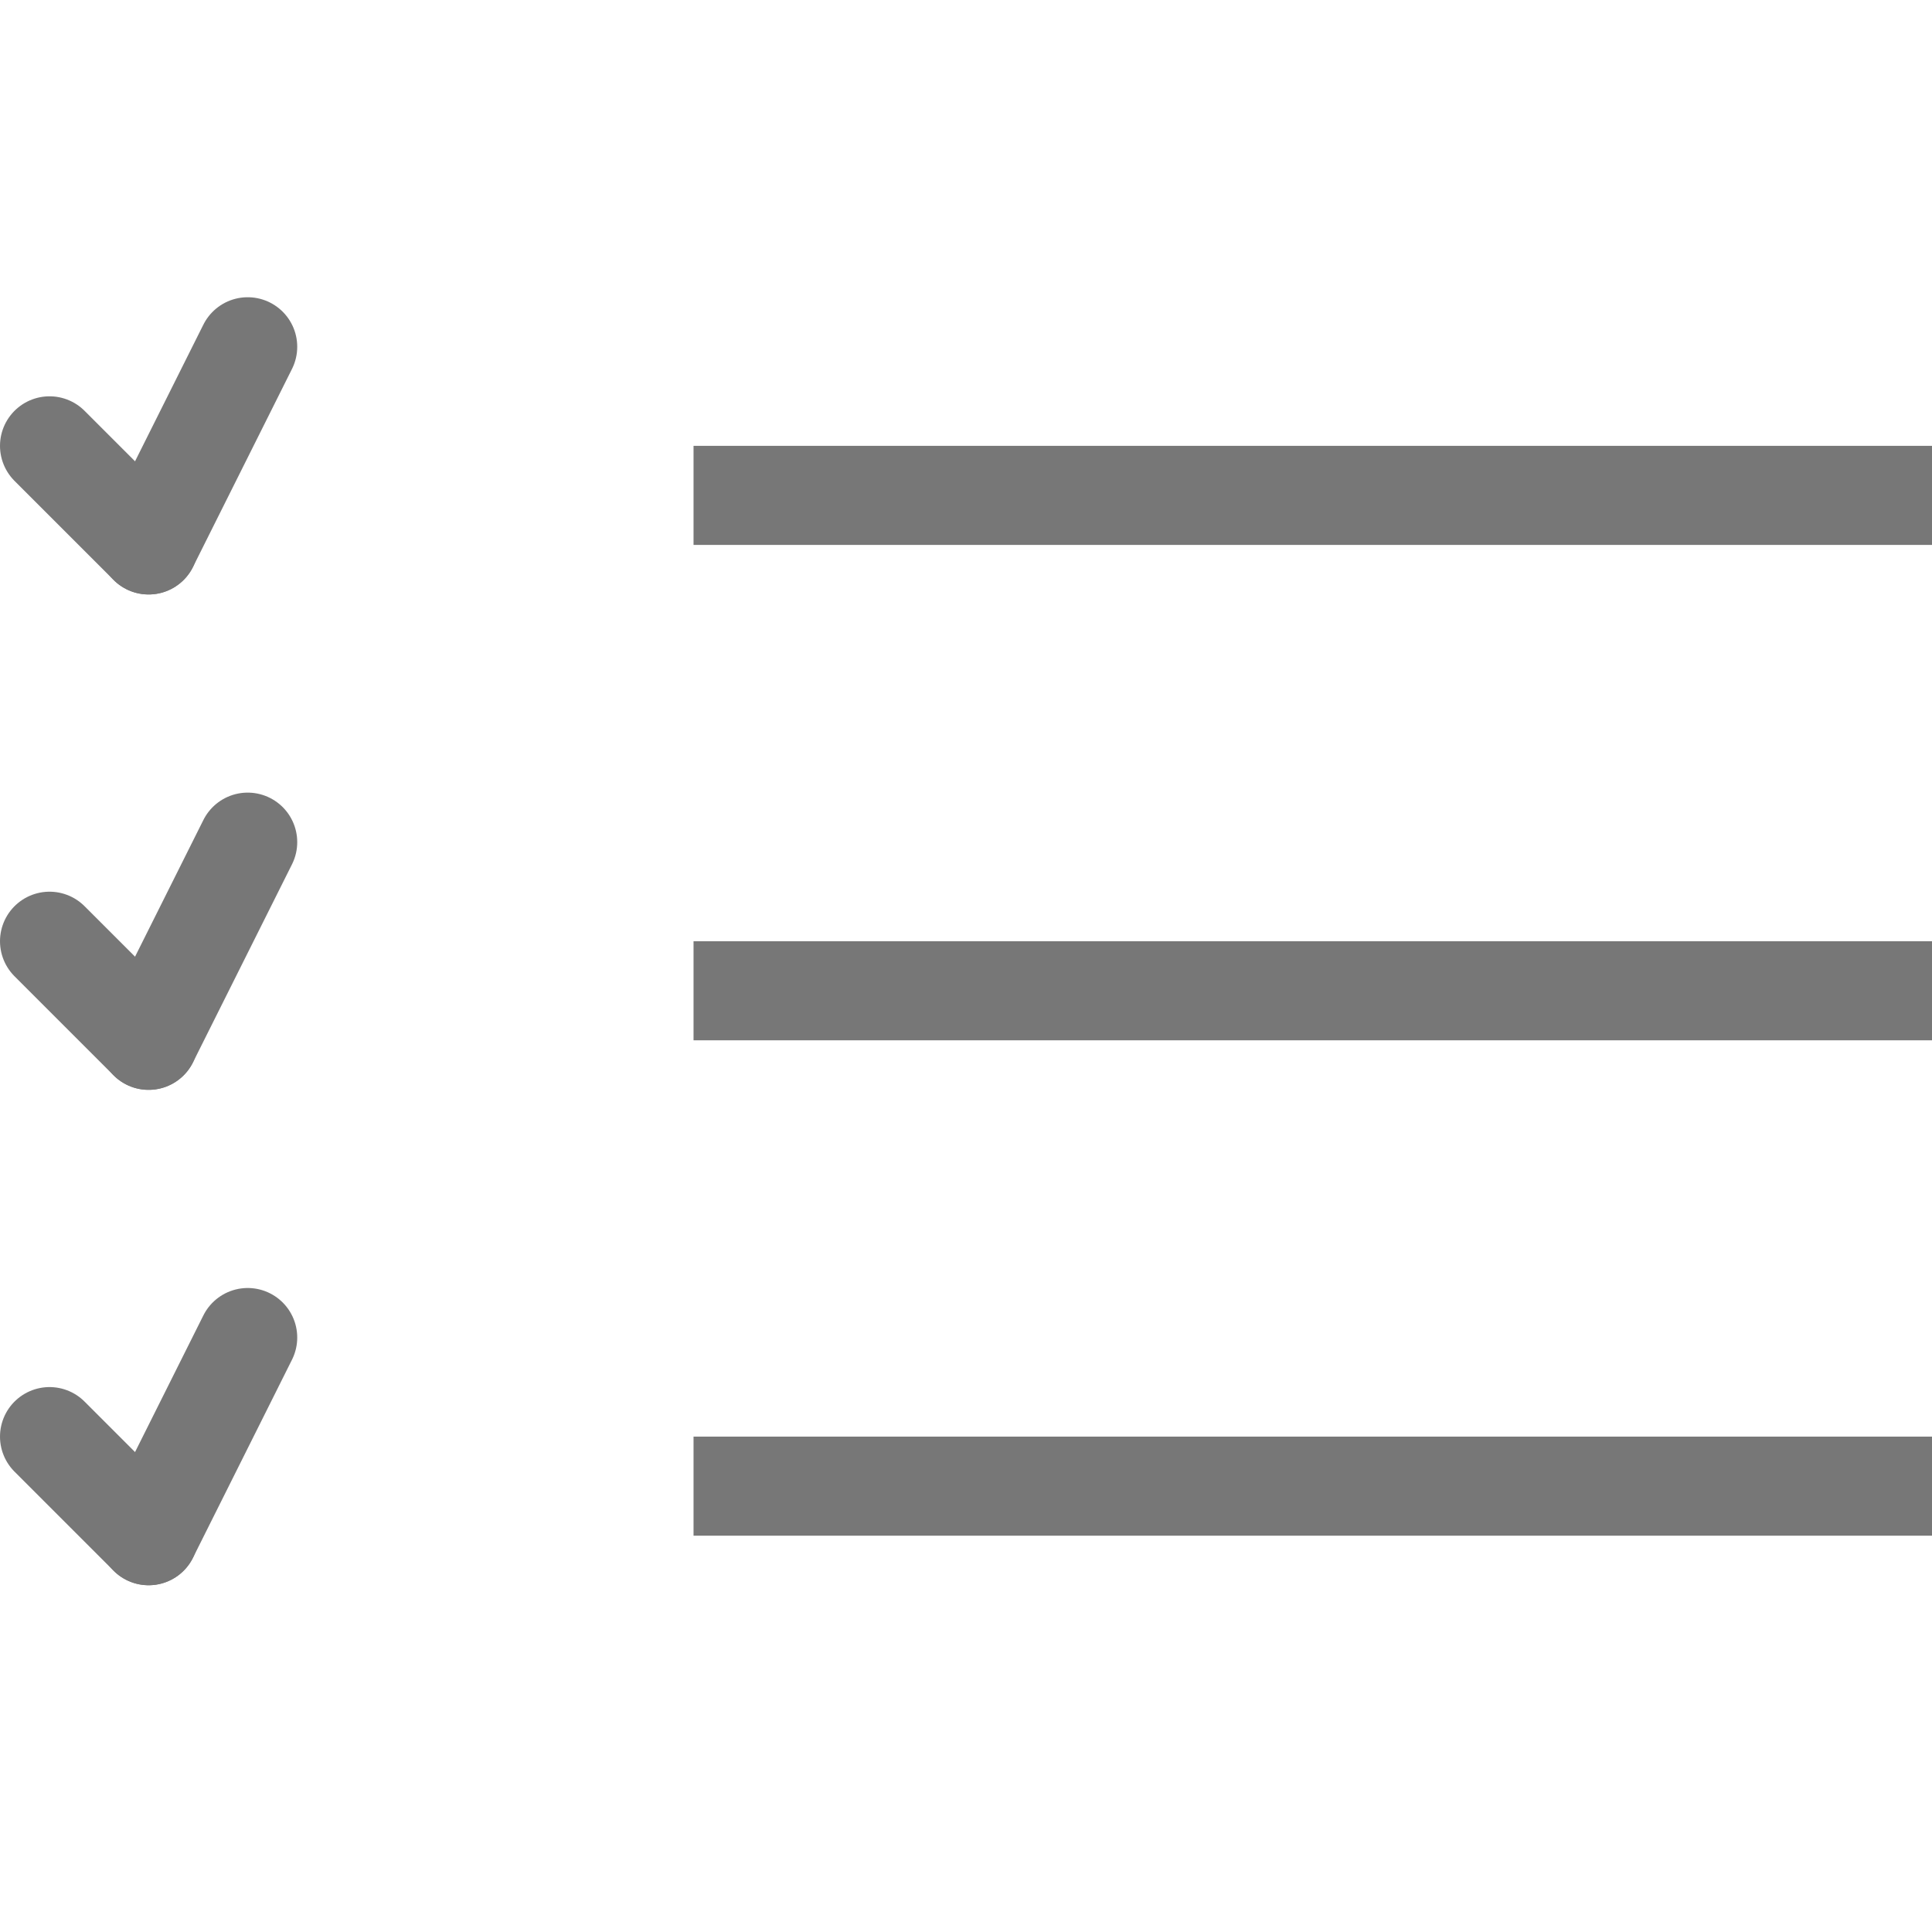 <?xml version="1.0" encoding="UTF-8"?>
<svg width="39px" height="39px" viewBox="0 0 39 39" version="1.1" xmlns="http://www.w3.org/2000/svg" xmlns:xlink="http://www.w3.org/1999/xlink">
    <!-- Generator: Sketch 46.2 (44496) - http://www.bohemiancoding.com/sketch -->
    <title>Tick List Copy</title>
    <desc>Created with Sketch.</desc>
    <defs></defs>
    <g id="Page-1" stroke="none" stroke-width="1" fill="none" fill-rule="evenodd">
        <g id="Tick-List-Copy">
            <g id="Group" transform="translate(0, 7)" stroke="#777777" stroke-width="2" stroke-linecap="round">
                <path d="M1,2 L3,4" id="Line-2"></path>
                <path d="M3,4 L5,0" id="Line-3"></path>
            </g>
            <g id="Group" transform="translate(0, 17)" stroke="#777777" stroke-width="2" stroke-linecap="round">
                <path d="M1,2 L3,4" id="Line-2"></path>
                <path d="M3,4 L5,0" id="Line-3"></path>
            </g>
            <g id="Group" transform="translate(0, 27)" stroke="#777777" stroke-width="2" stroke-linecap="round">
                <path d="M1,2 L3,4" id="Line-2"></path>
                <path d="M3,4 L5,0" id="Line-3"></path>
            </g>
            <rect id="Rectangle" fill="#777777" x="14" y="9" width="25" height="2"></rect>
            <rect id="Rectangle" fill="#777777" x="14" y="19" width="25" height="2"></rect>
            <rect id="Rectangle" fill="#777777" x="14" y="29" width="25" height="2"></rect>
        </g>
    </g>
</svg>